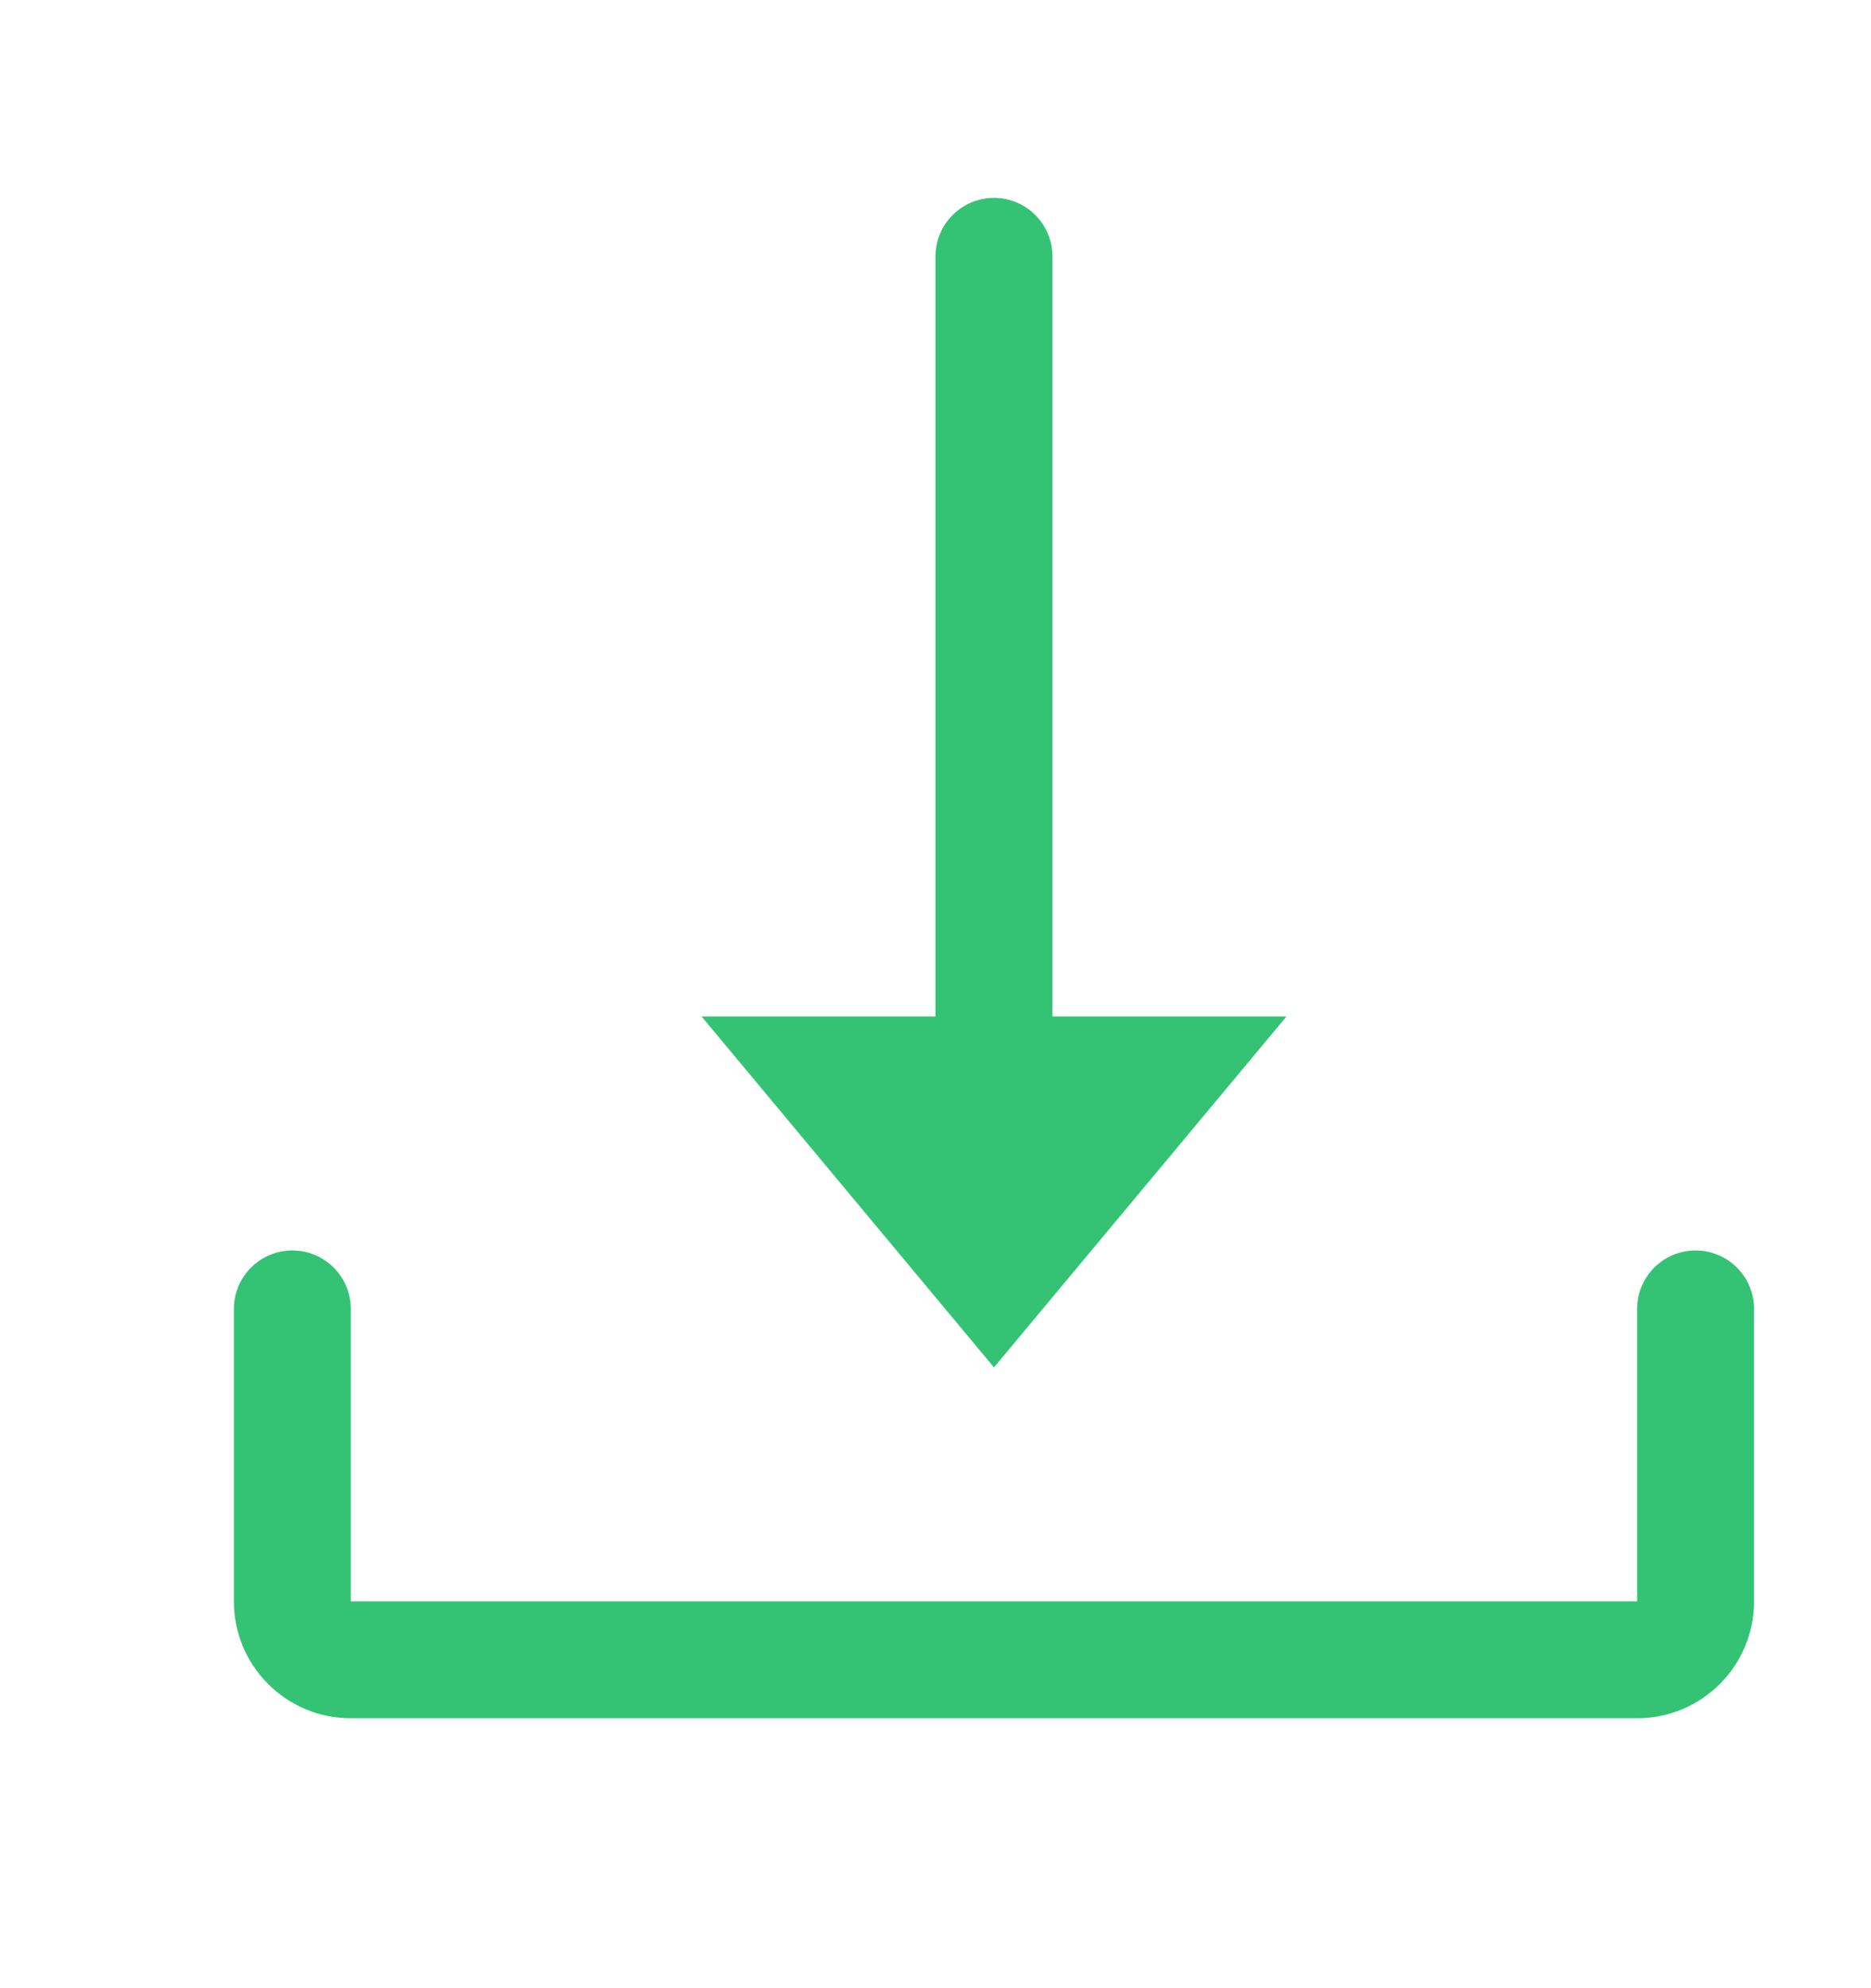 <svg width="16px" height="17px" viewBox="0 0 16 17" fill="none" xmlns="http://www.w3.org/2000/svg" transform="rotate(0) scale(1, 1)">
<path d="M8.5 1.692C8.224 1.692 8 1.916 8 2.192V8.692H6L8.5 11.692L11.001 8.692H9V2.192C9 1.916 8.776 1.692 8.5 1.692Z" fill="#34c375"/>
<path d="M2 13.692C2 14.245 2.448 14.692 3 14.692H14C14.552 14.692 15 14.245 15 13.692V11.192C15 10.916 14.776 10.692 14.5 10.692C14.224 10.692 14 10.916 14 11.192V13.692H3V11.192C3 10.916 2.776 10.692 2.5 10.692C2.224 10.692 2 10.916 2 11.192V13.692Z" fill="#34c375"/>
</svg>